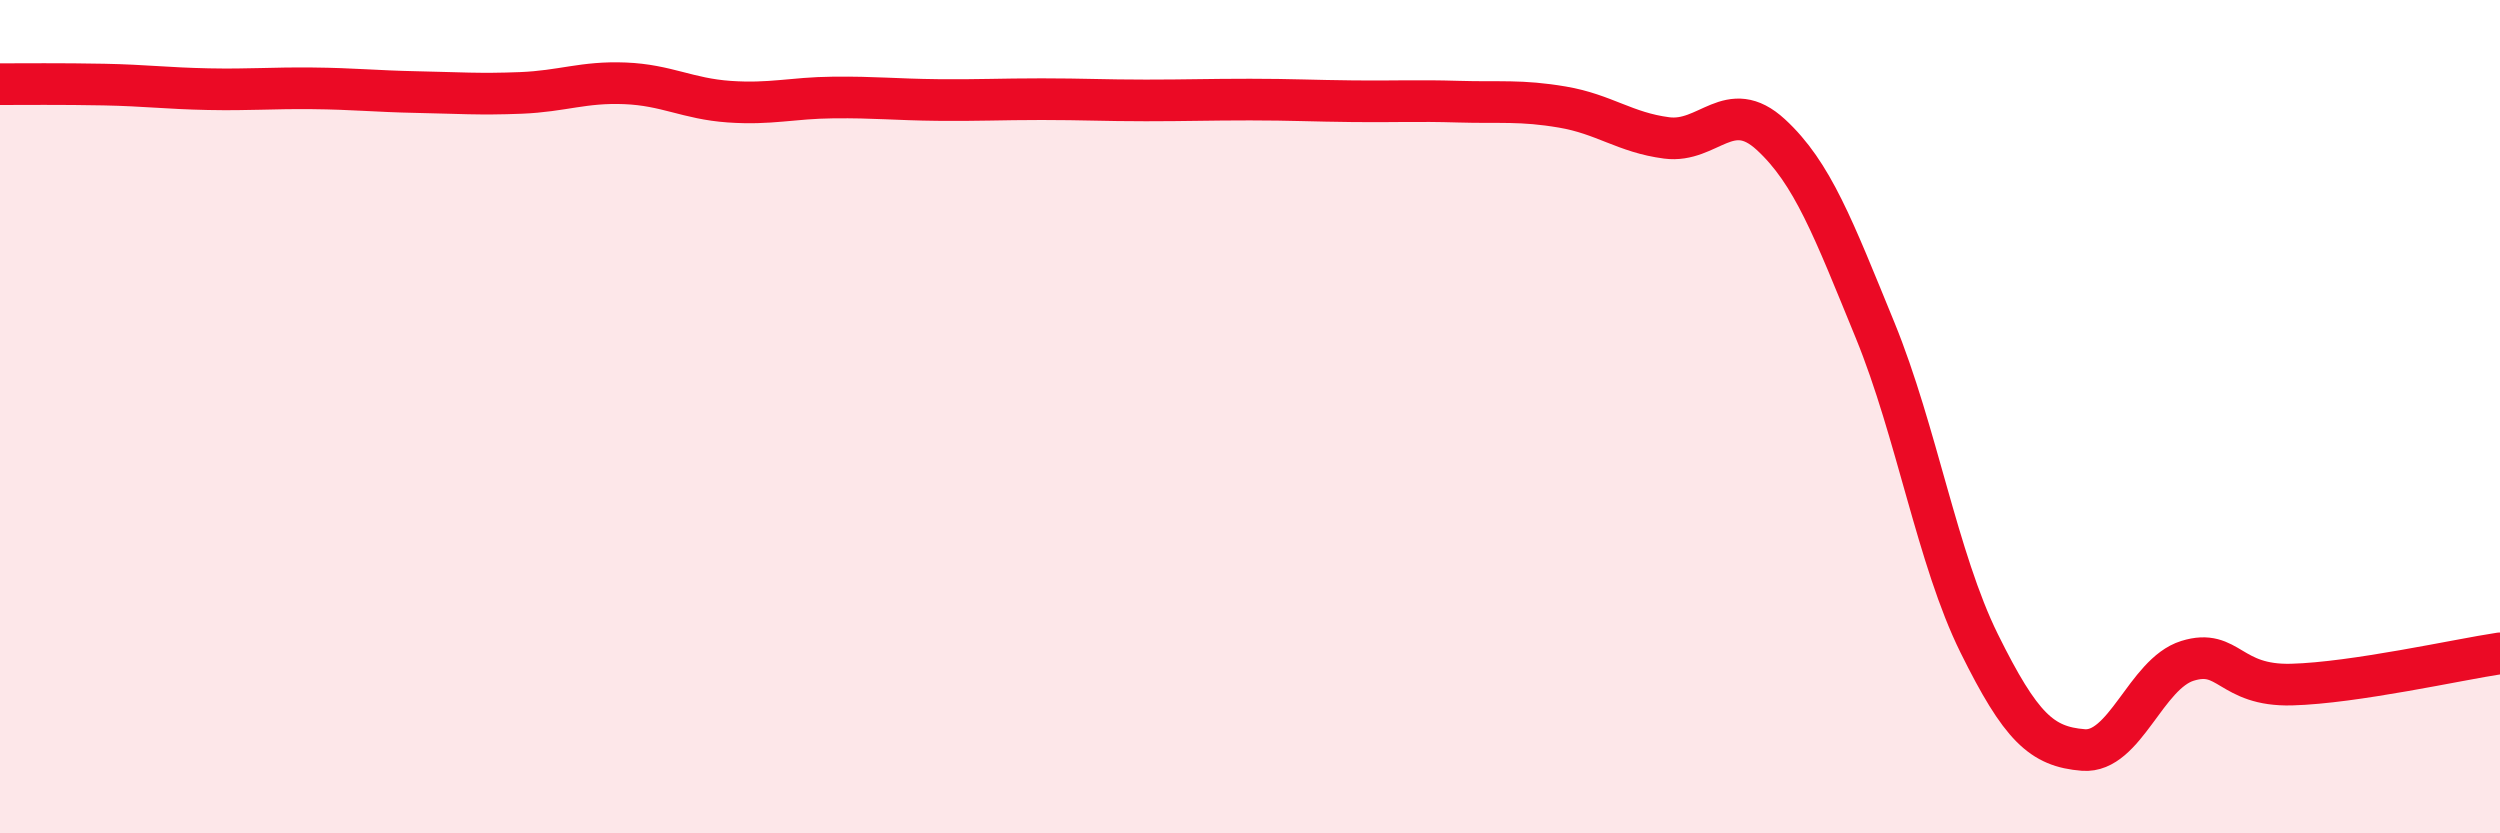 
    <svg width="60" height="20" viewBox="0 0 60 20" xmlns="http://www.w3.org/2000/svg">
      <path
        d="M 0,2.02 C 0.5,2.02 1.5,2.01 2.5,2.03 C 3.5,2.05 4,2.12 5,2.14 C 6,2.16 6.5,2.11 7.5,2.12 C 8.5,2.13 9,2.19 10,2.21 C 11,2.23 11.5,2.27 12.5,2.23 C 13.5,2.19 14,1.96 15,2 C 16,2.04 16.5,2.37 17.5,2.44 C 18.5,2.51 19,2.35 20,2.34 C 21,2.33 21.5,2.39 22.5,2.4 C 23.5,2.41 24,2.38 25,2.38 C 26,2.38 26.5,2.41 27.5,2.41 C 28.5,2.41 29,2.39 30,2.39 C 31,2.39 31.5,2.42 32.5,2.43 C 33.5,2.44 34,2.41 35,2.44 C 36,2.47 36.5,2.4 37.5,2.57 C 38.5,2.74 39,3.18 40,3.31 C 41,3.44 41.5,2.31 42.5,3.23 C 43.5,4.15 44,5.48 45,7.92 C 46,10.36 46.5,13.42 47.5,15.44 C 48.5,17.46 49,17.92 50,18 C 51,18.08 51.5,16.17 52.5,15.86 C 53.5,15.55 53.5,16.47 55,16.43 C 56.5,16.39 59,15.83 60,15.68L60 20L0 20Z"
        fill="#EB0A25"
        opacity="0.1"
        stroke-linecap="round"
        stroke-linejoin="round"
      />
      <path
        d="M 0,2.02 C 0.5,2.02 1.5,2.01 2.5,2.03 C 3.5,2.05 4,2.12 5,2.14 C 6,2.16 6.5,2.11 7.5,2.12 C 8.5,2.13 9,2.19 10,2.21 C 11,2.23 11.5,2.27 12.5,2.23 C 13.5,2.19 14,1.96 15,2 C 16,2.04 16.5,2.37 17.5,2.44 C 18.5,2.51 19,2.35 20,2.34 C 21,2.33 21.5,2.39 22.5,2.4 C 23.5,2.41 24,2.38 25,2.38 C 26,2.38 26.5,2.41 27.5,2.41 C 28.5,2.41 29,2.39 30,2.39 C 31,2.39 31.5,2.42 32.5,2.43 C 33.5,2.44 34,2.41 35,2.44 C 36,2.47 36.5,2.4 37.5,2.57 C 38.5,2.74 39,3.18 40,3.31 C 41,3.44 41.5,2.31 42.5,3.23 C 43.5,4.15 44,5.48 45,7.92 C 46,10.36 46.5,13.42 47.5,15.44 C 48.5,17.46 49,17.92 50,18 C 51,18.08 51.5,16.17 52.5,15.86 C 53.5,15.55 53.5,16.47 55,16.43 C 56.5,16.39 59,15.83 60,15.68"
        stroke="#EB0A25"
        stroke-width="1"
        fill="none"
        stroke-linecap="round"
        stroke-linejoin="round"
      />
    </svg>
  